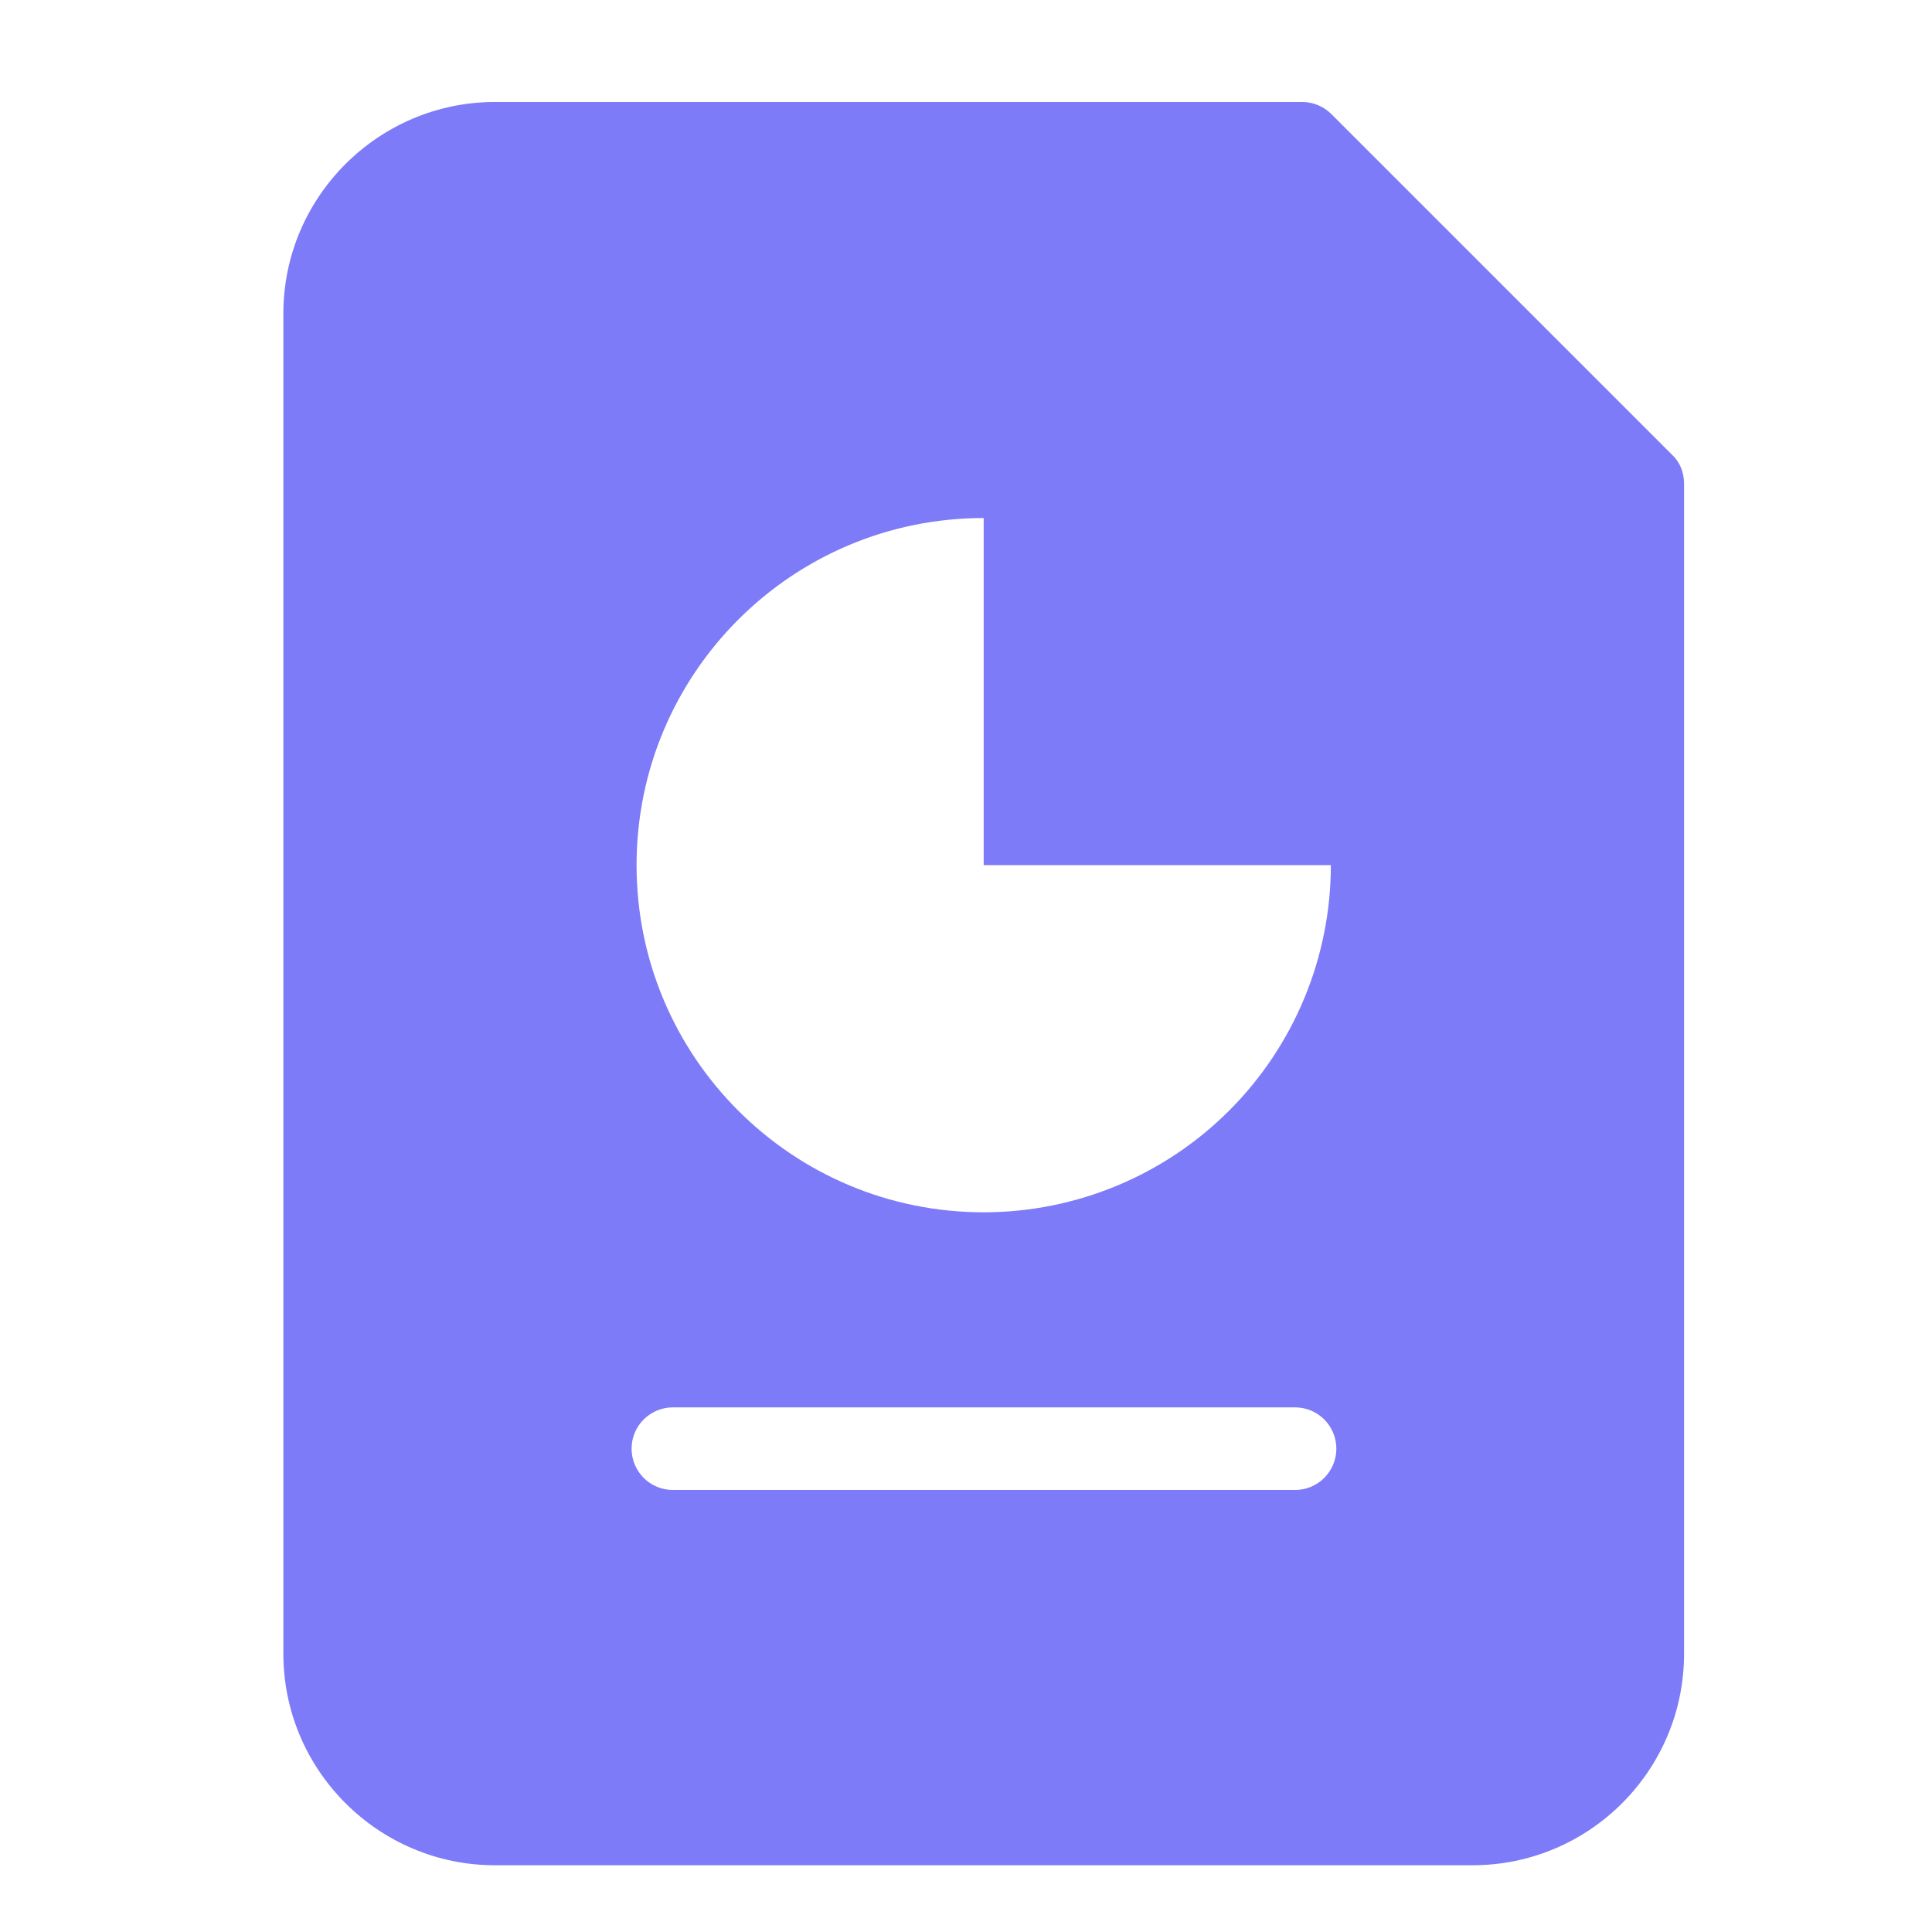 <svg xmlns="http://www.w3.org/2000/svg" fill="none" viewBox="0 0 33 33" height="33" width="33">
<path fill="#7D7BF7" d="M28.558 7.766L22.741 1.949C22.609 1.817 22.429 1.742 22.242 1.742H8.454C6.468 1.742 4.84 3.361 4.84 5.356V28.246C4.84 30.241 6.468 31.86 8.454 31.86H25.15C27.146 31.86 28.765 30.241 28.765 28.246V8.265C28.765 8.076 28.699 7.897 28.558 7.766ZM16.802 8.848V14.777H22.732C22.732 16.35 22.107 17.858 20.995 18.97C19.883 20.082 18.375 20.707 16.802 20.707C13.527 20.707 10.873 18.053 10.873 14.777C10.873 11.502 13.527 8.848 16.802 8.848ZM22.12 25.45H11.494C11.307 25.45 11.127 25.376 10.995 25.244C10.862 25.111 10.788 24.932 10.788 24.744C10.788 24.557 10.862 24.378 10.995 24.245C11.127 24.113 11.307 24.039 11.494 24.039H22.12C22.307 24.039 22.487 24.113 22.619 24.245C22.751 24.378 22.826 24.557 22.826 24.744C22.826 24.932 22.751 25.111 22.619 25.244C22.487 25.376 22.307 25.45 22.12 25.45Z"></path>
</svg>
